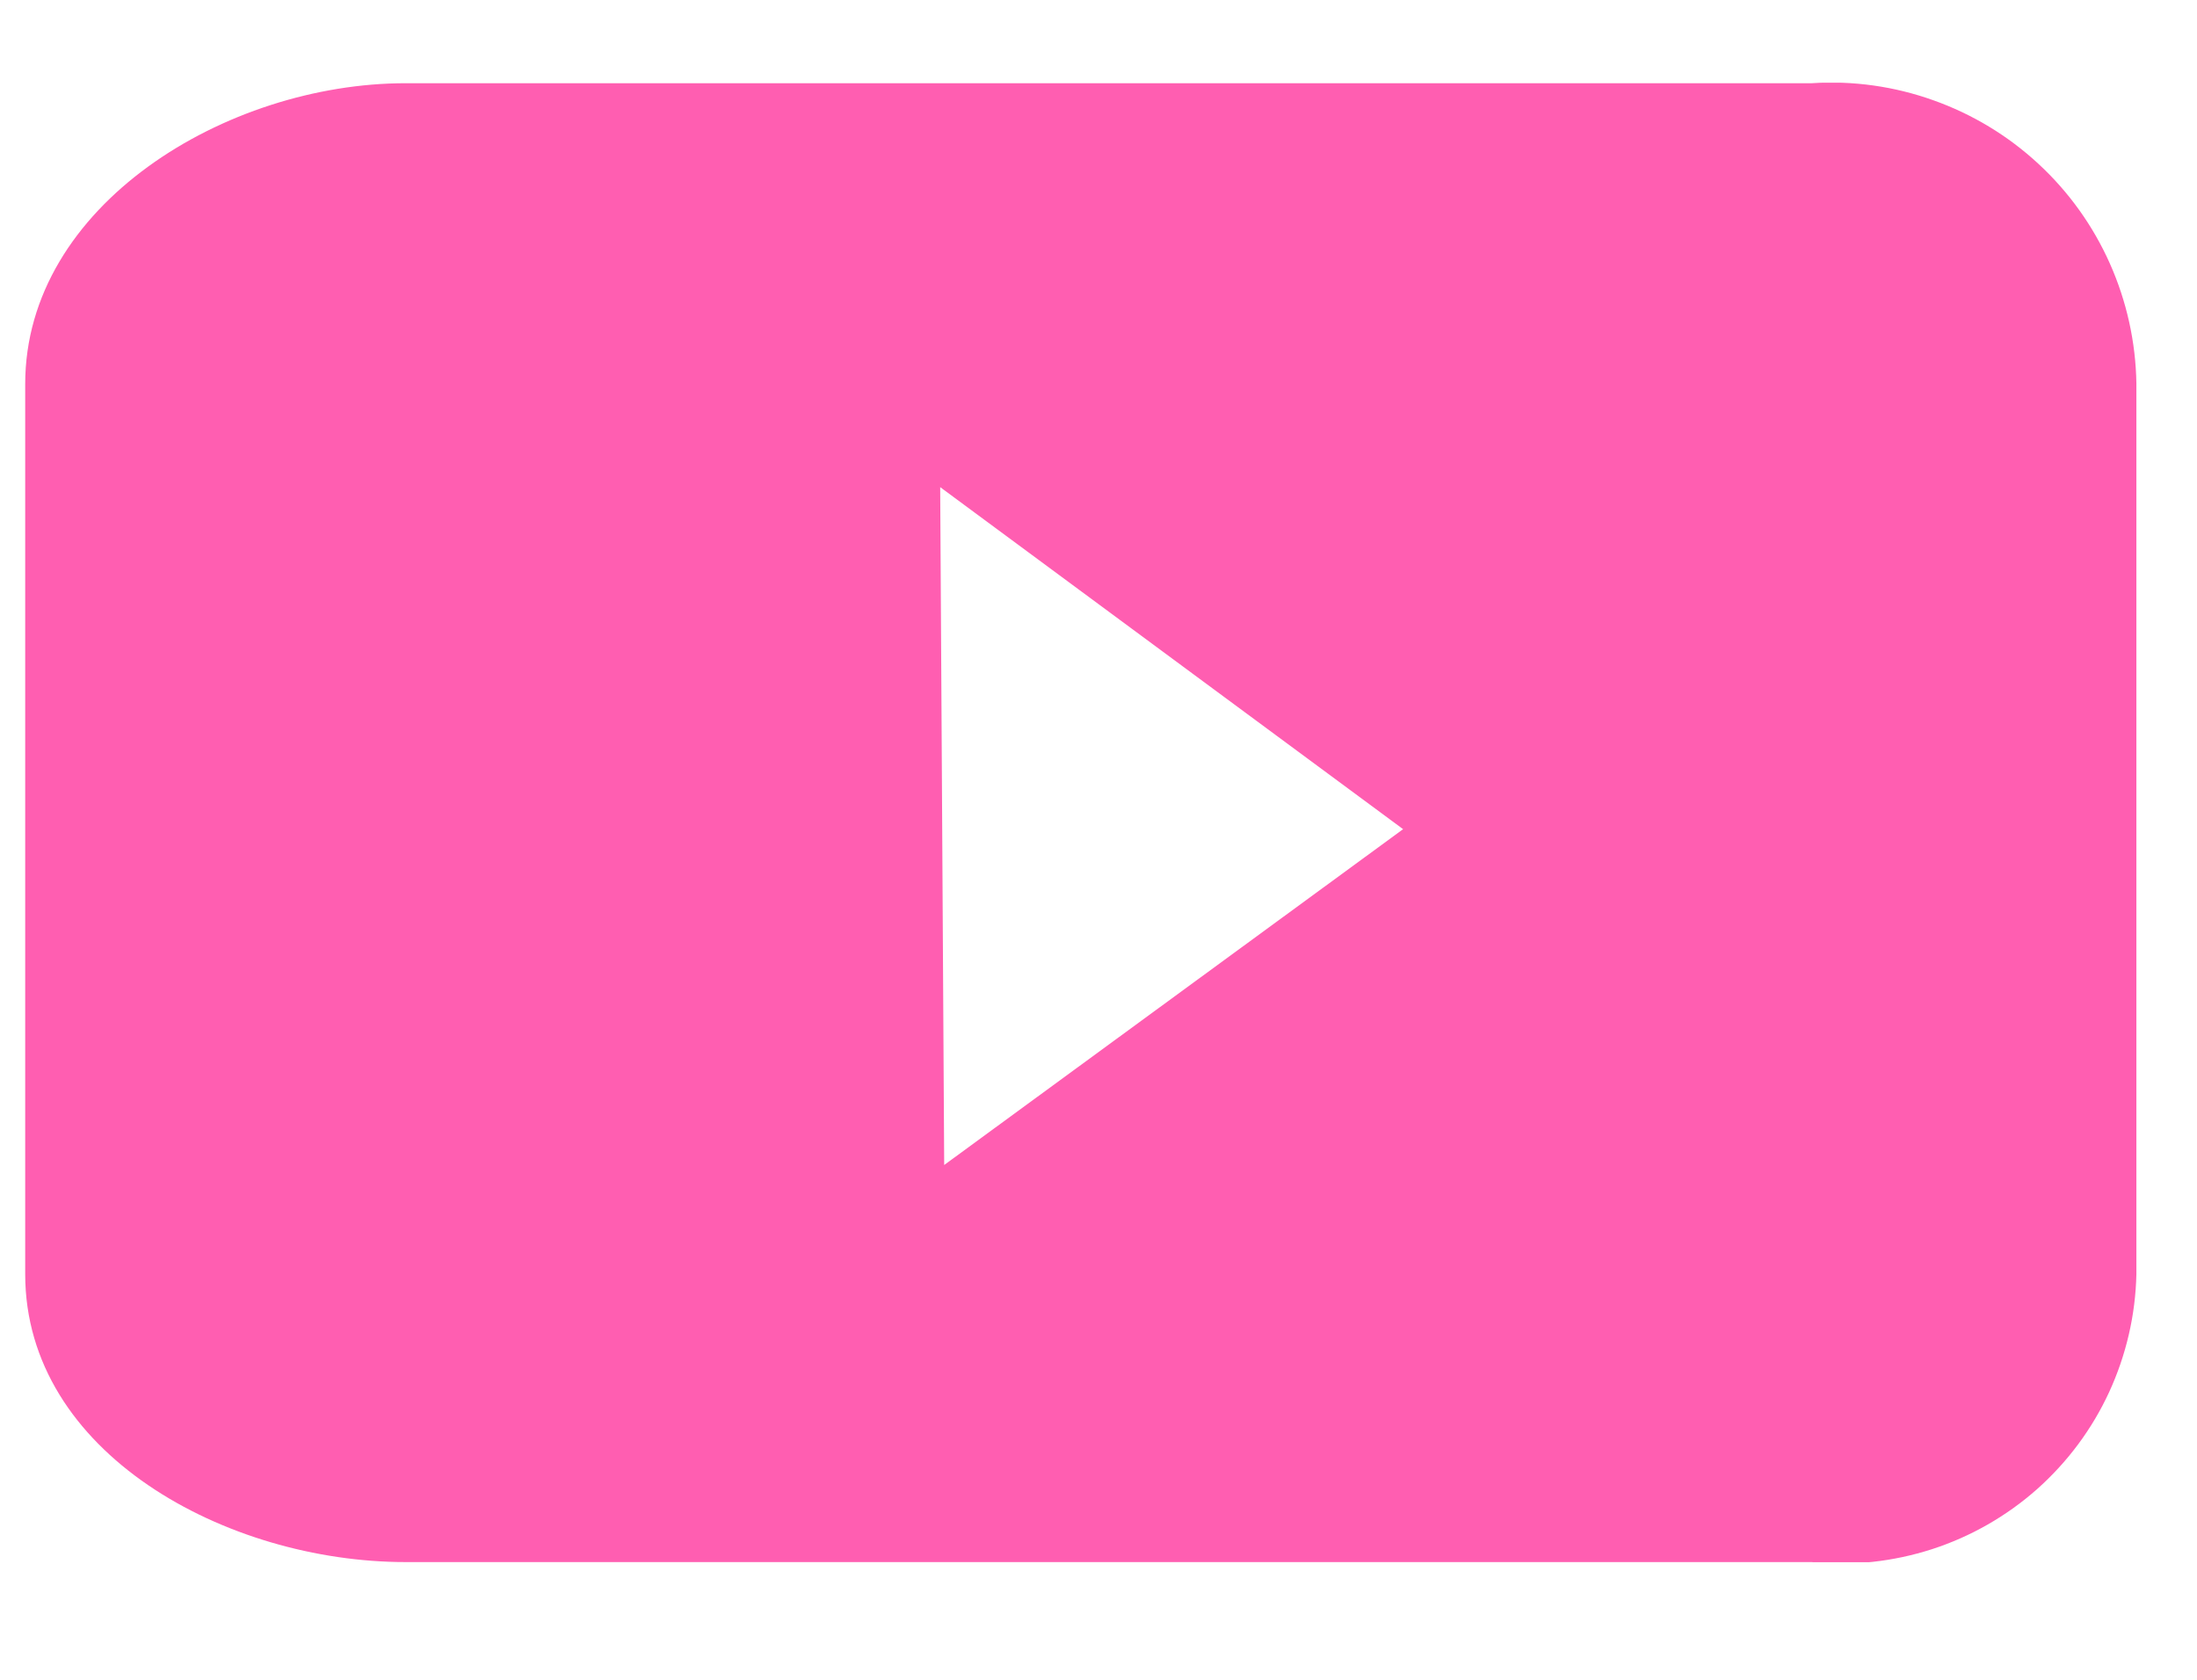 <svg width="17" height="13" viewBox="0 0 17 13" fill="none" xmlns="http://www.w3.org/2000/svg">
<g clip-path="url(#clip0_87_28)">
<path d="M14.019 0.644H8.684H3.139C1.752 0.644 0.195 1.588 0.195 2.972V9.861C0.195 11.245 1.752 12.089 3.139 12.089H14.019C14.333 12.121 14.649 12.086 14.95 11.989C15.249 11.892 15.526 11.734 15.762 11.525C15.998 11.315 16.188 11.06 16.32 10.774C16.452 10.487 16.524 10.177 16.531 9.861V2.968C16.526 2.648 16.456 2.332 16.326 2.04C16.196 1.748 16.008 1.485 15.773 1.268C15.538 1.05 15.261 0.883 14.96 0.776C14.658 0.668 14.338 0.623 14.019 0.644ZM7.306 9.016L7.275 3.77L10.857 6.417L7.306 9.016Z" fill="#FF5EB1"/>
</g>
<defs>
<clipPath id="clip0_87_28">
<rect width="16.336" height="11.45" fill="white" transform="translate(0.195 0.64)"/>
</clipPath>
</defs>
</svg>
